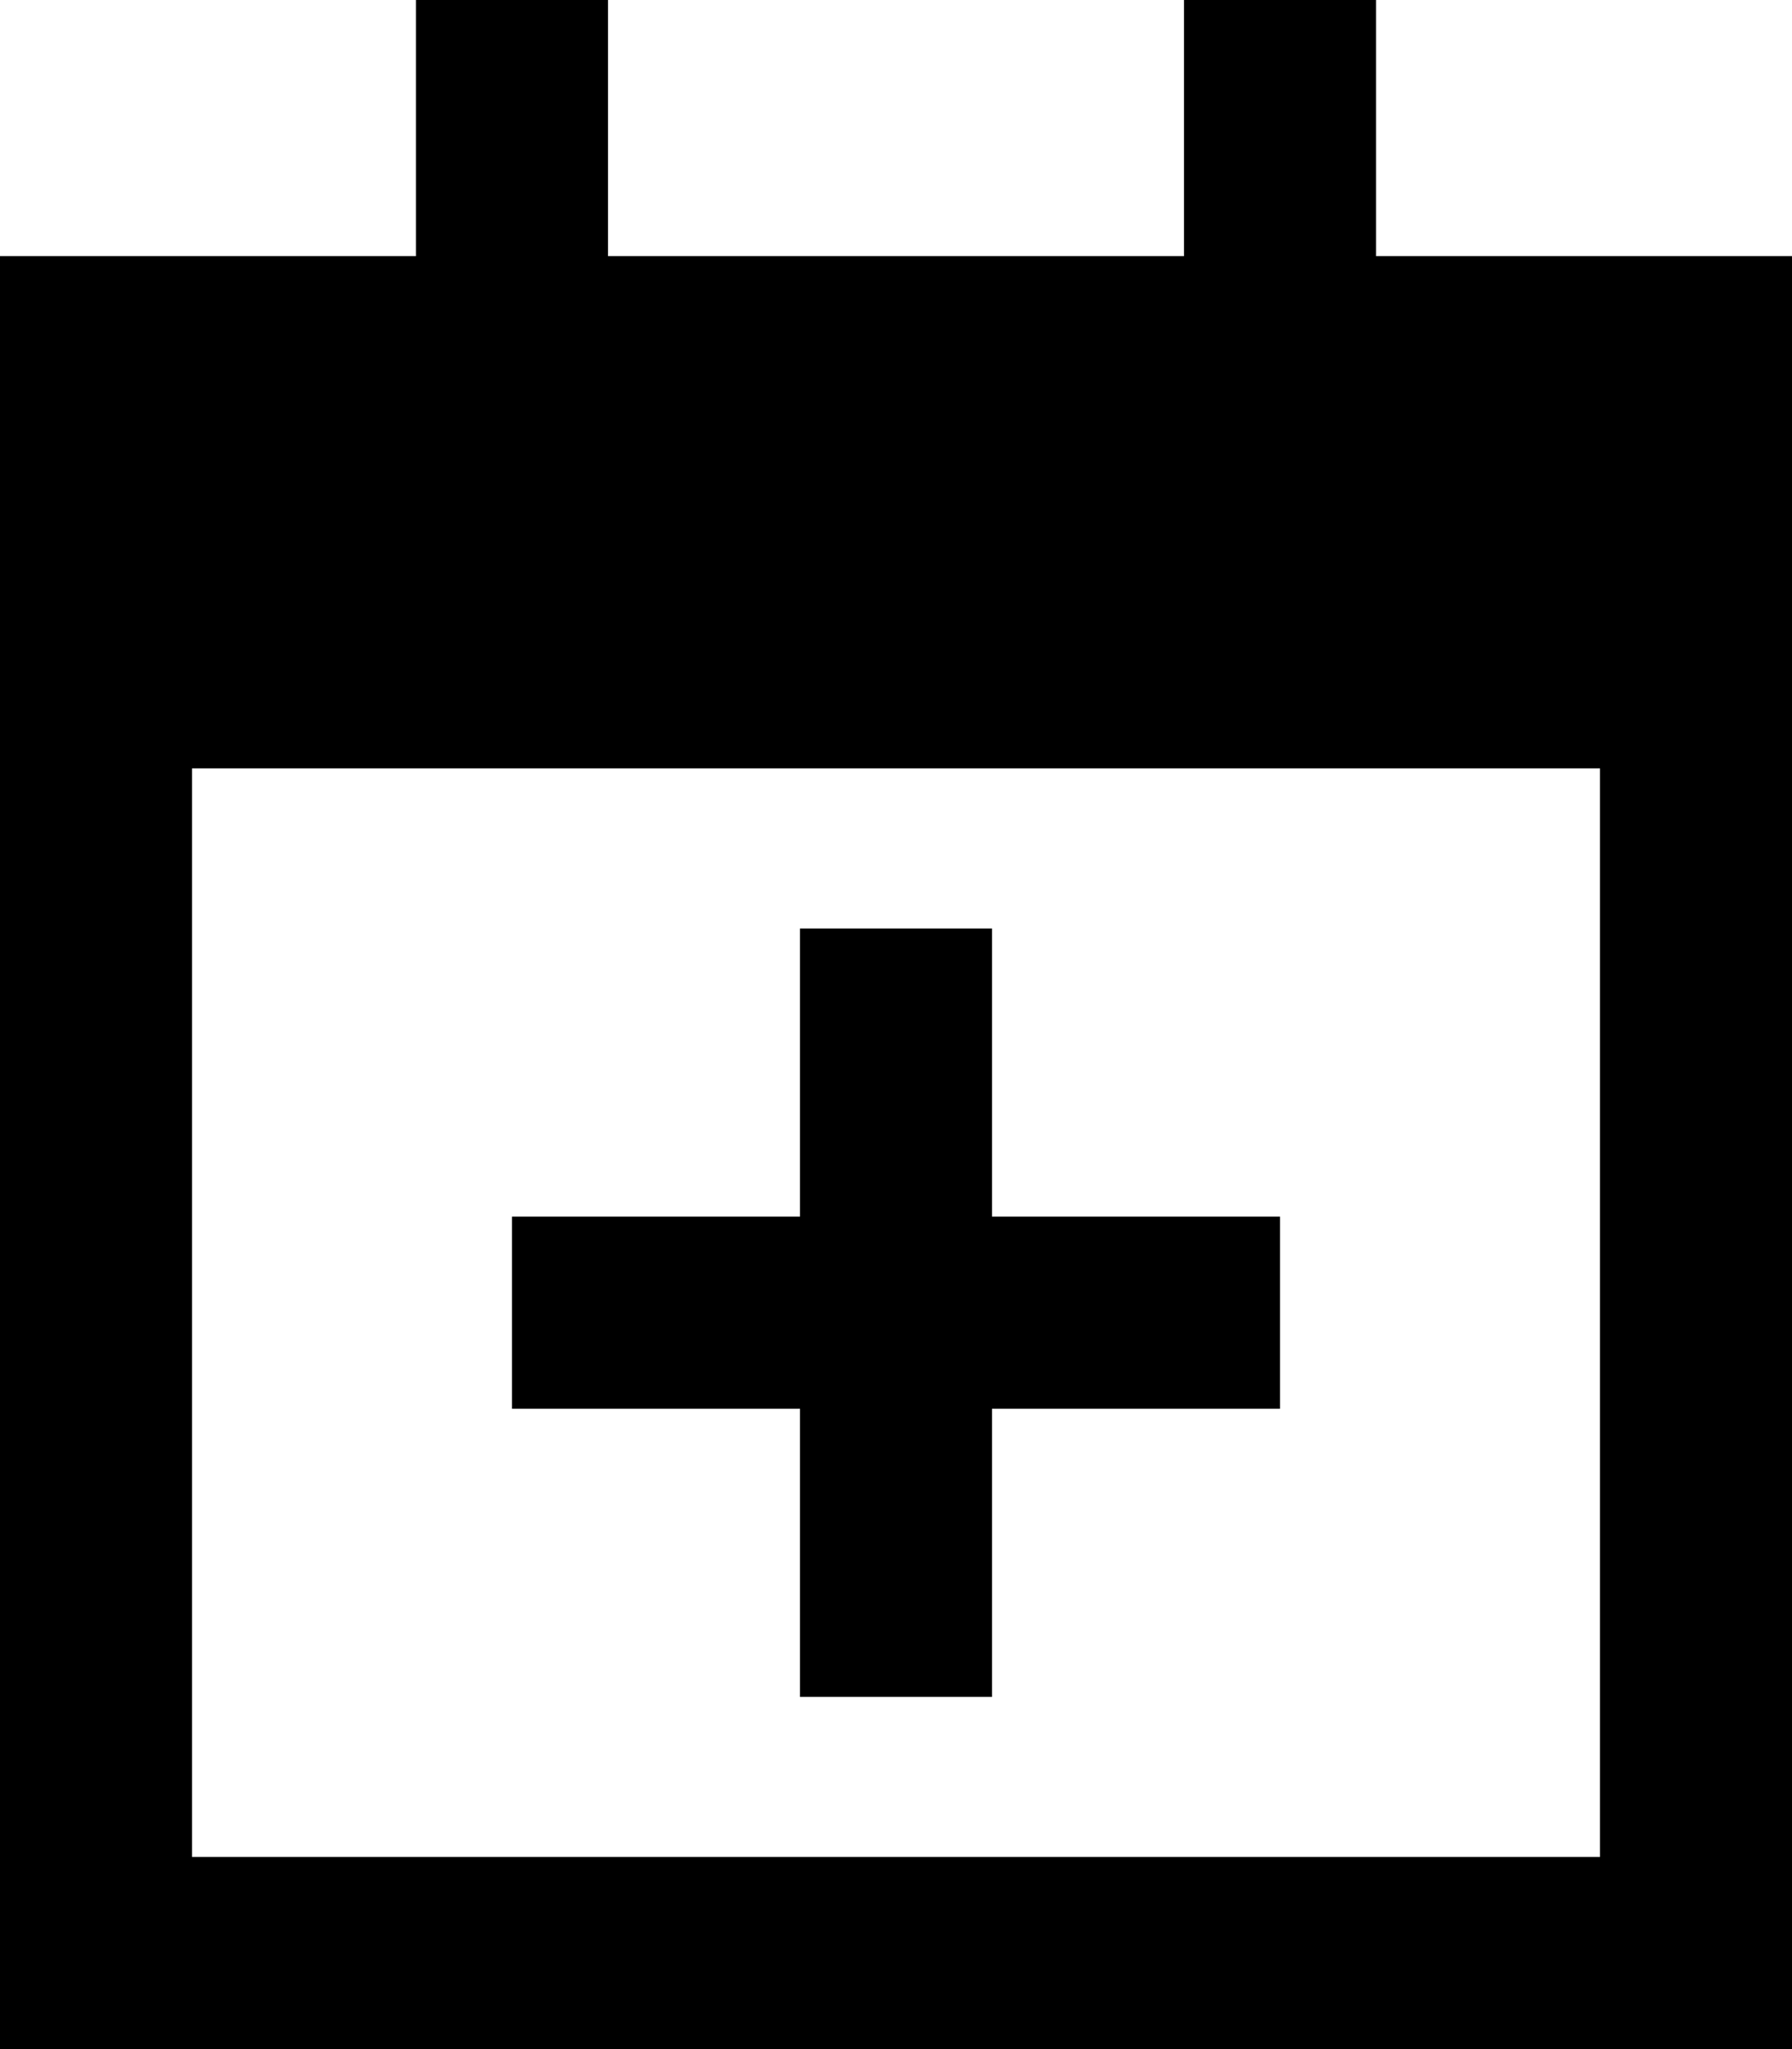 <svg xmlns="http://www.w3.org/2000/svg" viewBox="0 0 448 512"><!--! Font Awesome Pro 6.5.2 by @fontawesome - https://fontawesome.com License - https://fontawesome.com/license (Commercial License) Copyright 2024 Fonticons, Inc. --><path d="M152 24V0H104V24 64H0v80 48V464v48H48 400h48V464 192 144 64H344V24 0H296V24 64H152V24zM48 192H400V464H48V192zm200 40H200v24 48H152 128v48h24 48v48 24h48V400 352h48 24V304H296 248V256 232z"/></svg>